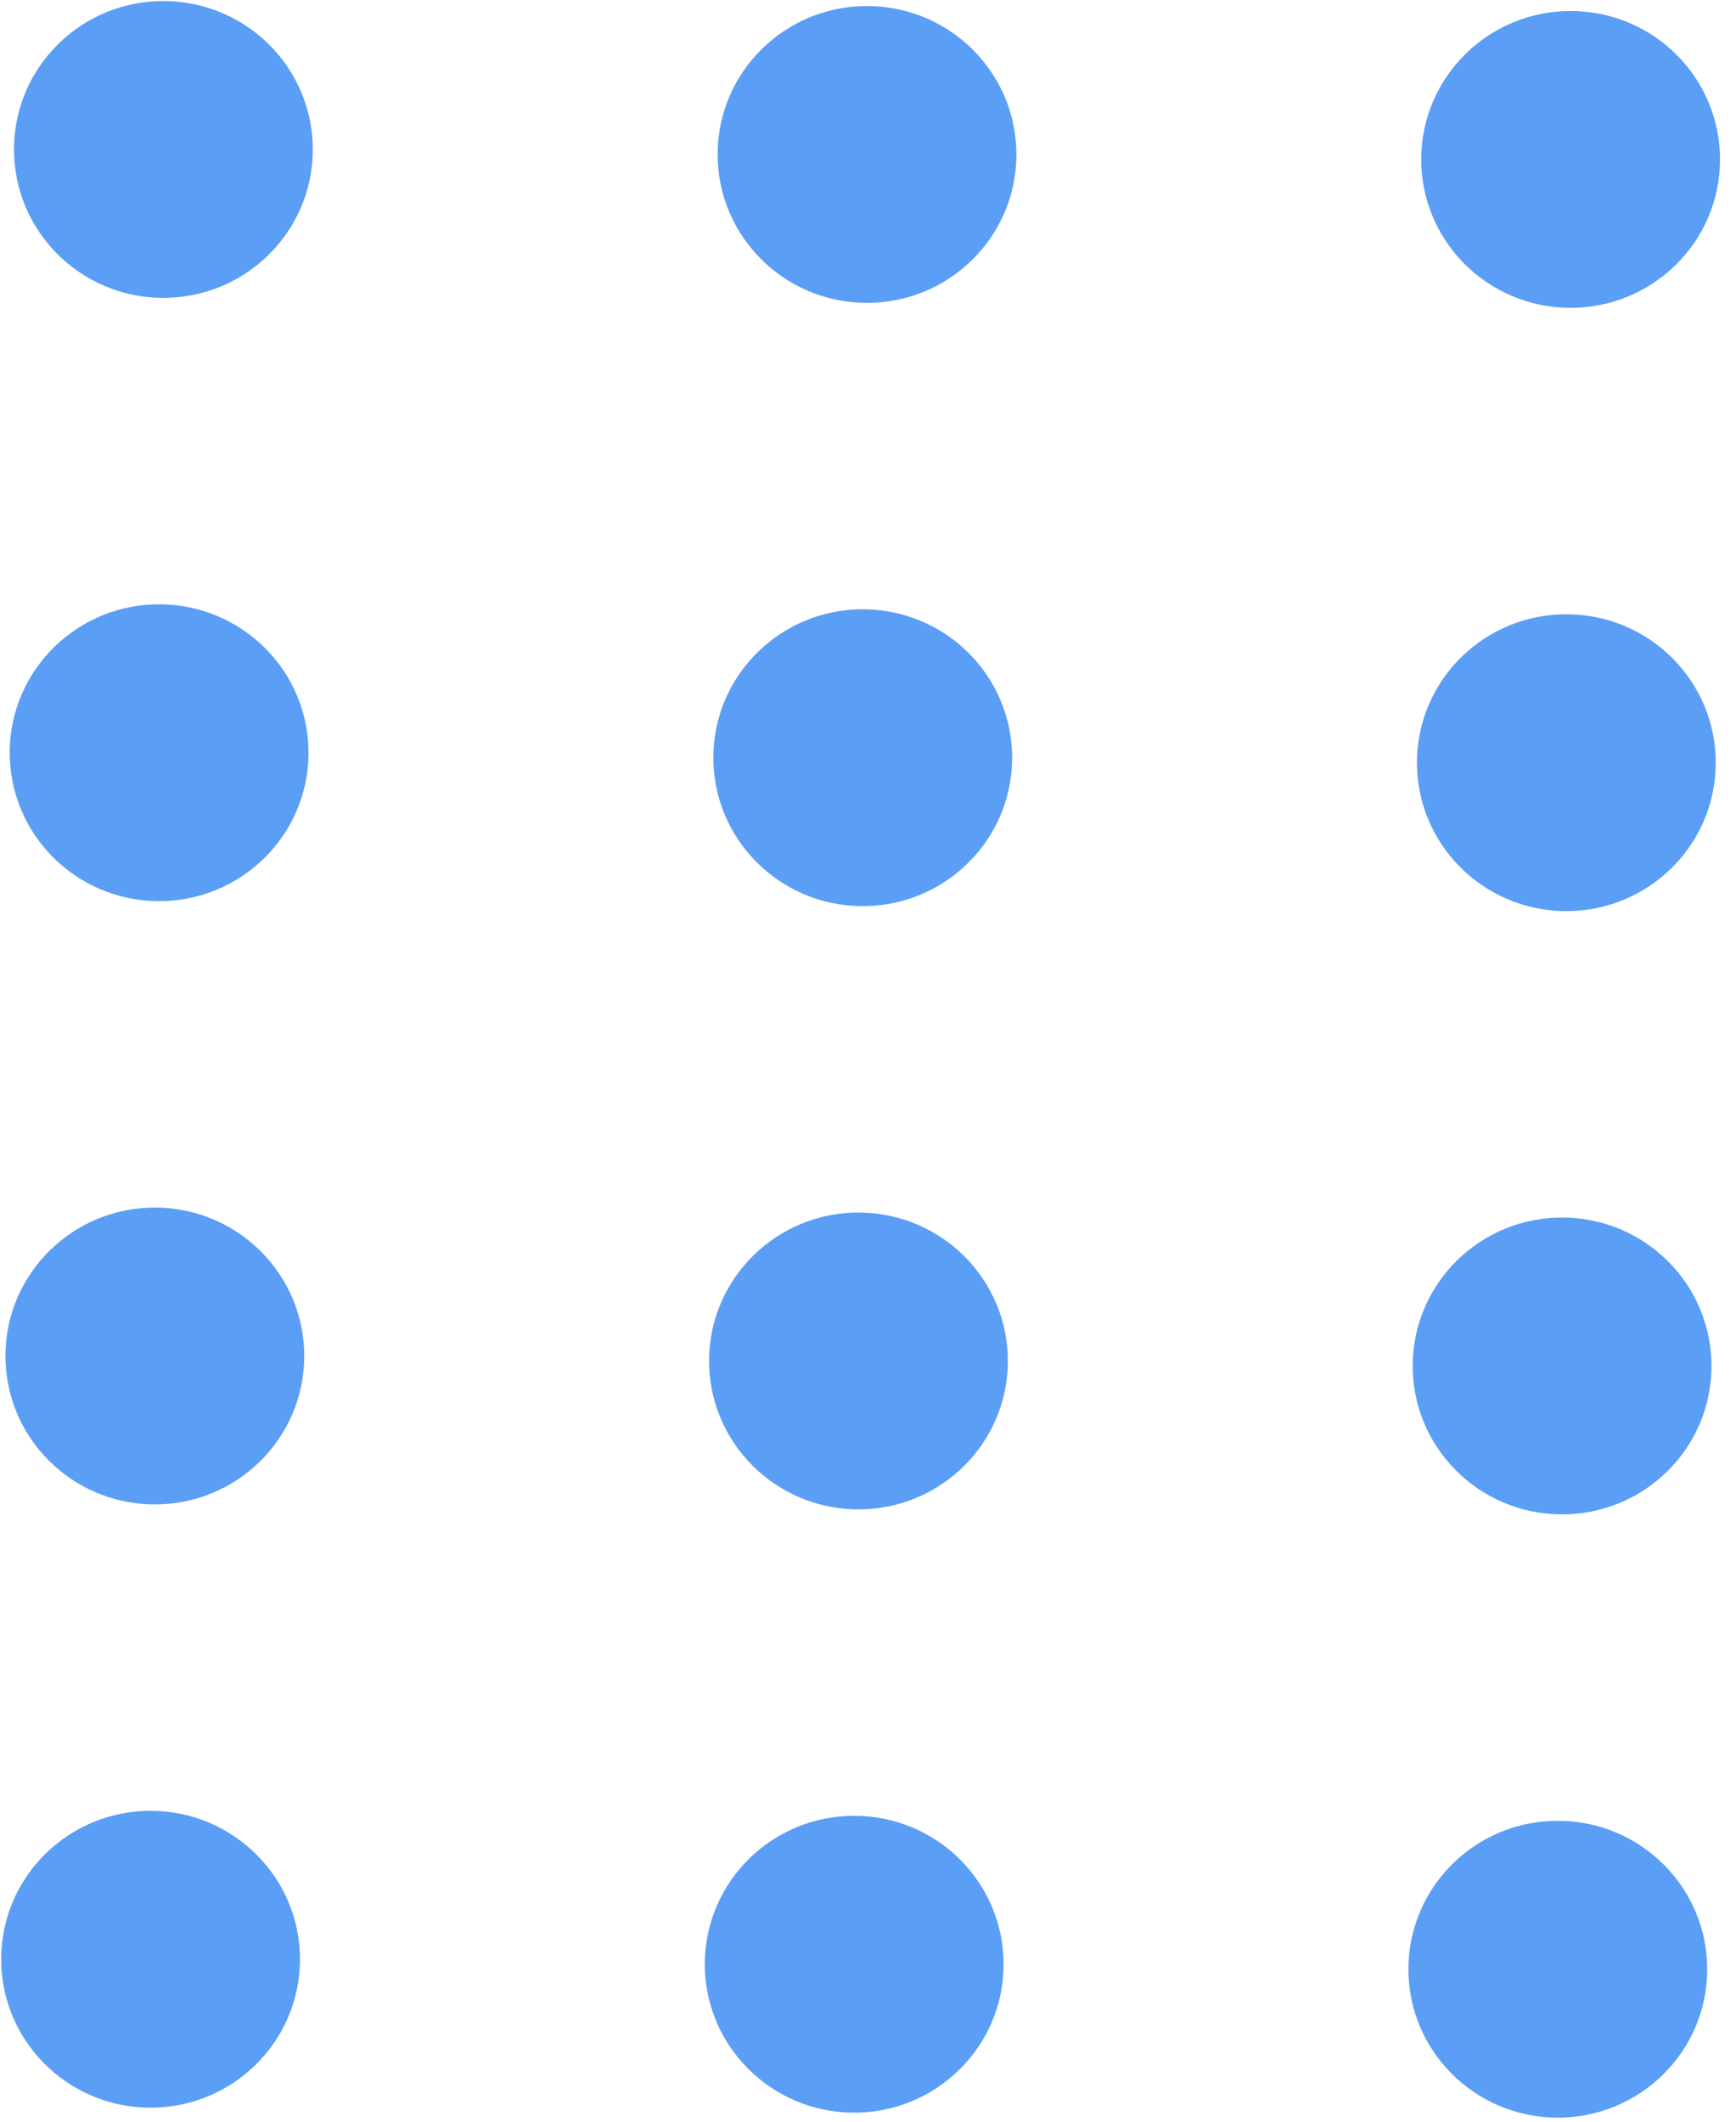 <?xml version="1.0" encoding="UTF-8"?> <svg xmlns="http://www.w3.org/2000/svg" width="117" height="143" viewBox="0 0 117 143" fill="none"> <g clip-path="url(#clip0_117_8)"> <path opacity="0.859" fill-rule="evenodd" clip-rule="evenodd" d="M68.502 10.481C68.463 16.006 63.923 20.452 58.362 20.413C52.802 20.373 48.325 15.864 48.365 10.339C48.404 4.814 52.943 0.367 58.504 0.406C64.065 0.446 68.541 4.956 68.502 10.481ZM21.081 10.145C21.042 15.67 16.502 20.116 10.941 20.077C5.38 20.038 0.904 15.528 0.943 10.003C0.982 4.478 5.522 0.031 11.082 0.07C16.643 0.11 21.12 4.621 21.081 10.145ZM115.635 51.476C115.596 57.001 111.056 61.448 105.495 61.409C99.934 61.369 95.458 56.858 95.498 51.334C95.537 45.809 100.076 41.362 105.637 41.401C111.198 41.44 115.674 45.951 115.635 51.476ZM68.214 51.14C68.175 56.665 63.635 61.112 58.075 61.073C52.514 61.033 48.038 56.523 48.077 50.998C48.116 45.473 52.655 41.026 58.216 41.065C63.777 41.105 68.253 45.615 68.214 51.14ZM20.793 50.804C20.754 56.329 16.214 60.776 10.653 60.737C5.092 60.697 0.616 56.187 0.655 50.662C0.694 45.137 5.234 40.69 10.794 40.729C16.355 40.769 20.832 45.28 20.793 50.804ZM115.347 92.136C115.308 97.66 110.768 102.107 105.207 102.068C99.647 102.028 95.17 97.517 95.21 91.993C95.249 86.469 99.788 82.022 105.349 82.061C110.91 82.1 115.386 86.611 115.347 92.136ZM67.926 91.8C67.887 97.324 63.347 101.771 57.787 101.732C52.226 101.692 47.75 97.181 47.789 91.658C47.828 86.133 52.367 81.686 57.928 81.725C63.489 81.765 67.965 86.275 67.926 91.8ZM20.505 91.464C20.466 96.988 15.926 101.435 10.365 101.396C4.804 101.356 0.328 96.846 0.367 91.322C0.406 85.797 4.946 81.35 10.507 81.389C16.067 81.429 20.544 85.939 20.505 91.464ZM115.059 132.795C115.02 138.32 110.48 142.767 104.919 142.728C99.359 142.688 94.882 138.177 94.921 132.652C94.961 127.128 99.5 122.681 105.061 122.72C110.622 122.759 115.098 127.27 115.059 132.795ZM67.638 132.459C67.599 137.984 63.059 142.431 57.499 142.392C51.938 142.352 47.462 137.841 47.501 132.317C47.54 126.792 52.08 122.345 57.64 122.384C63.201 122.424 67.677 126.934 67.638 132.459ZM20.217 132.123C20.178 137.648 15.638 142.095 10.077 142.056C4.516 142.016 0.04 137.506 0.079 131.981C0.118 126.456 4.658 122.009 10.219 122.048C15.779 122.088 20.256 126.599 20.217 132.123ZM95.785 10.675C95.825 5.15 100.364 0.703 105.925 0.742C111.486 0.781 115.962 5.292 115.923 10.817C115.884 16.342 111.344 20.788 105.783 20.749C100.222 20.709 95.746 16.199 95.785 10.675Z" fill="#1876F2" fill-opacity="0.82"></path> </g> <defs> <clipPath id="clip0_117_8"> <rect width="142" height="115" fill="white" transform="translate(0 141.996) rotate(-89.594)"></rect> </clipPath> </defs> </svg> 